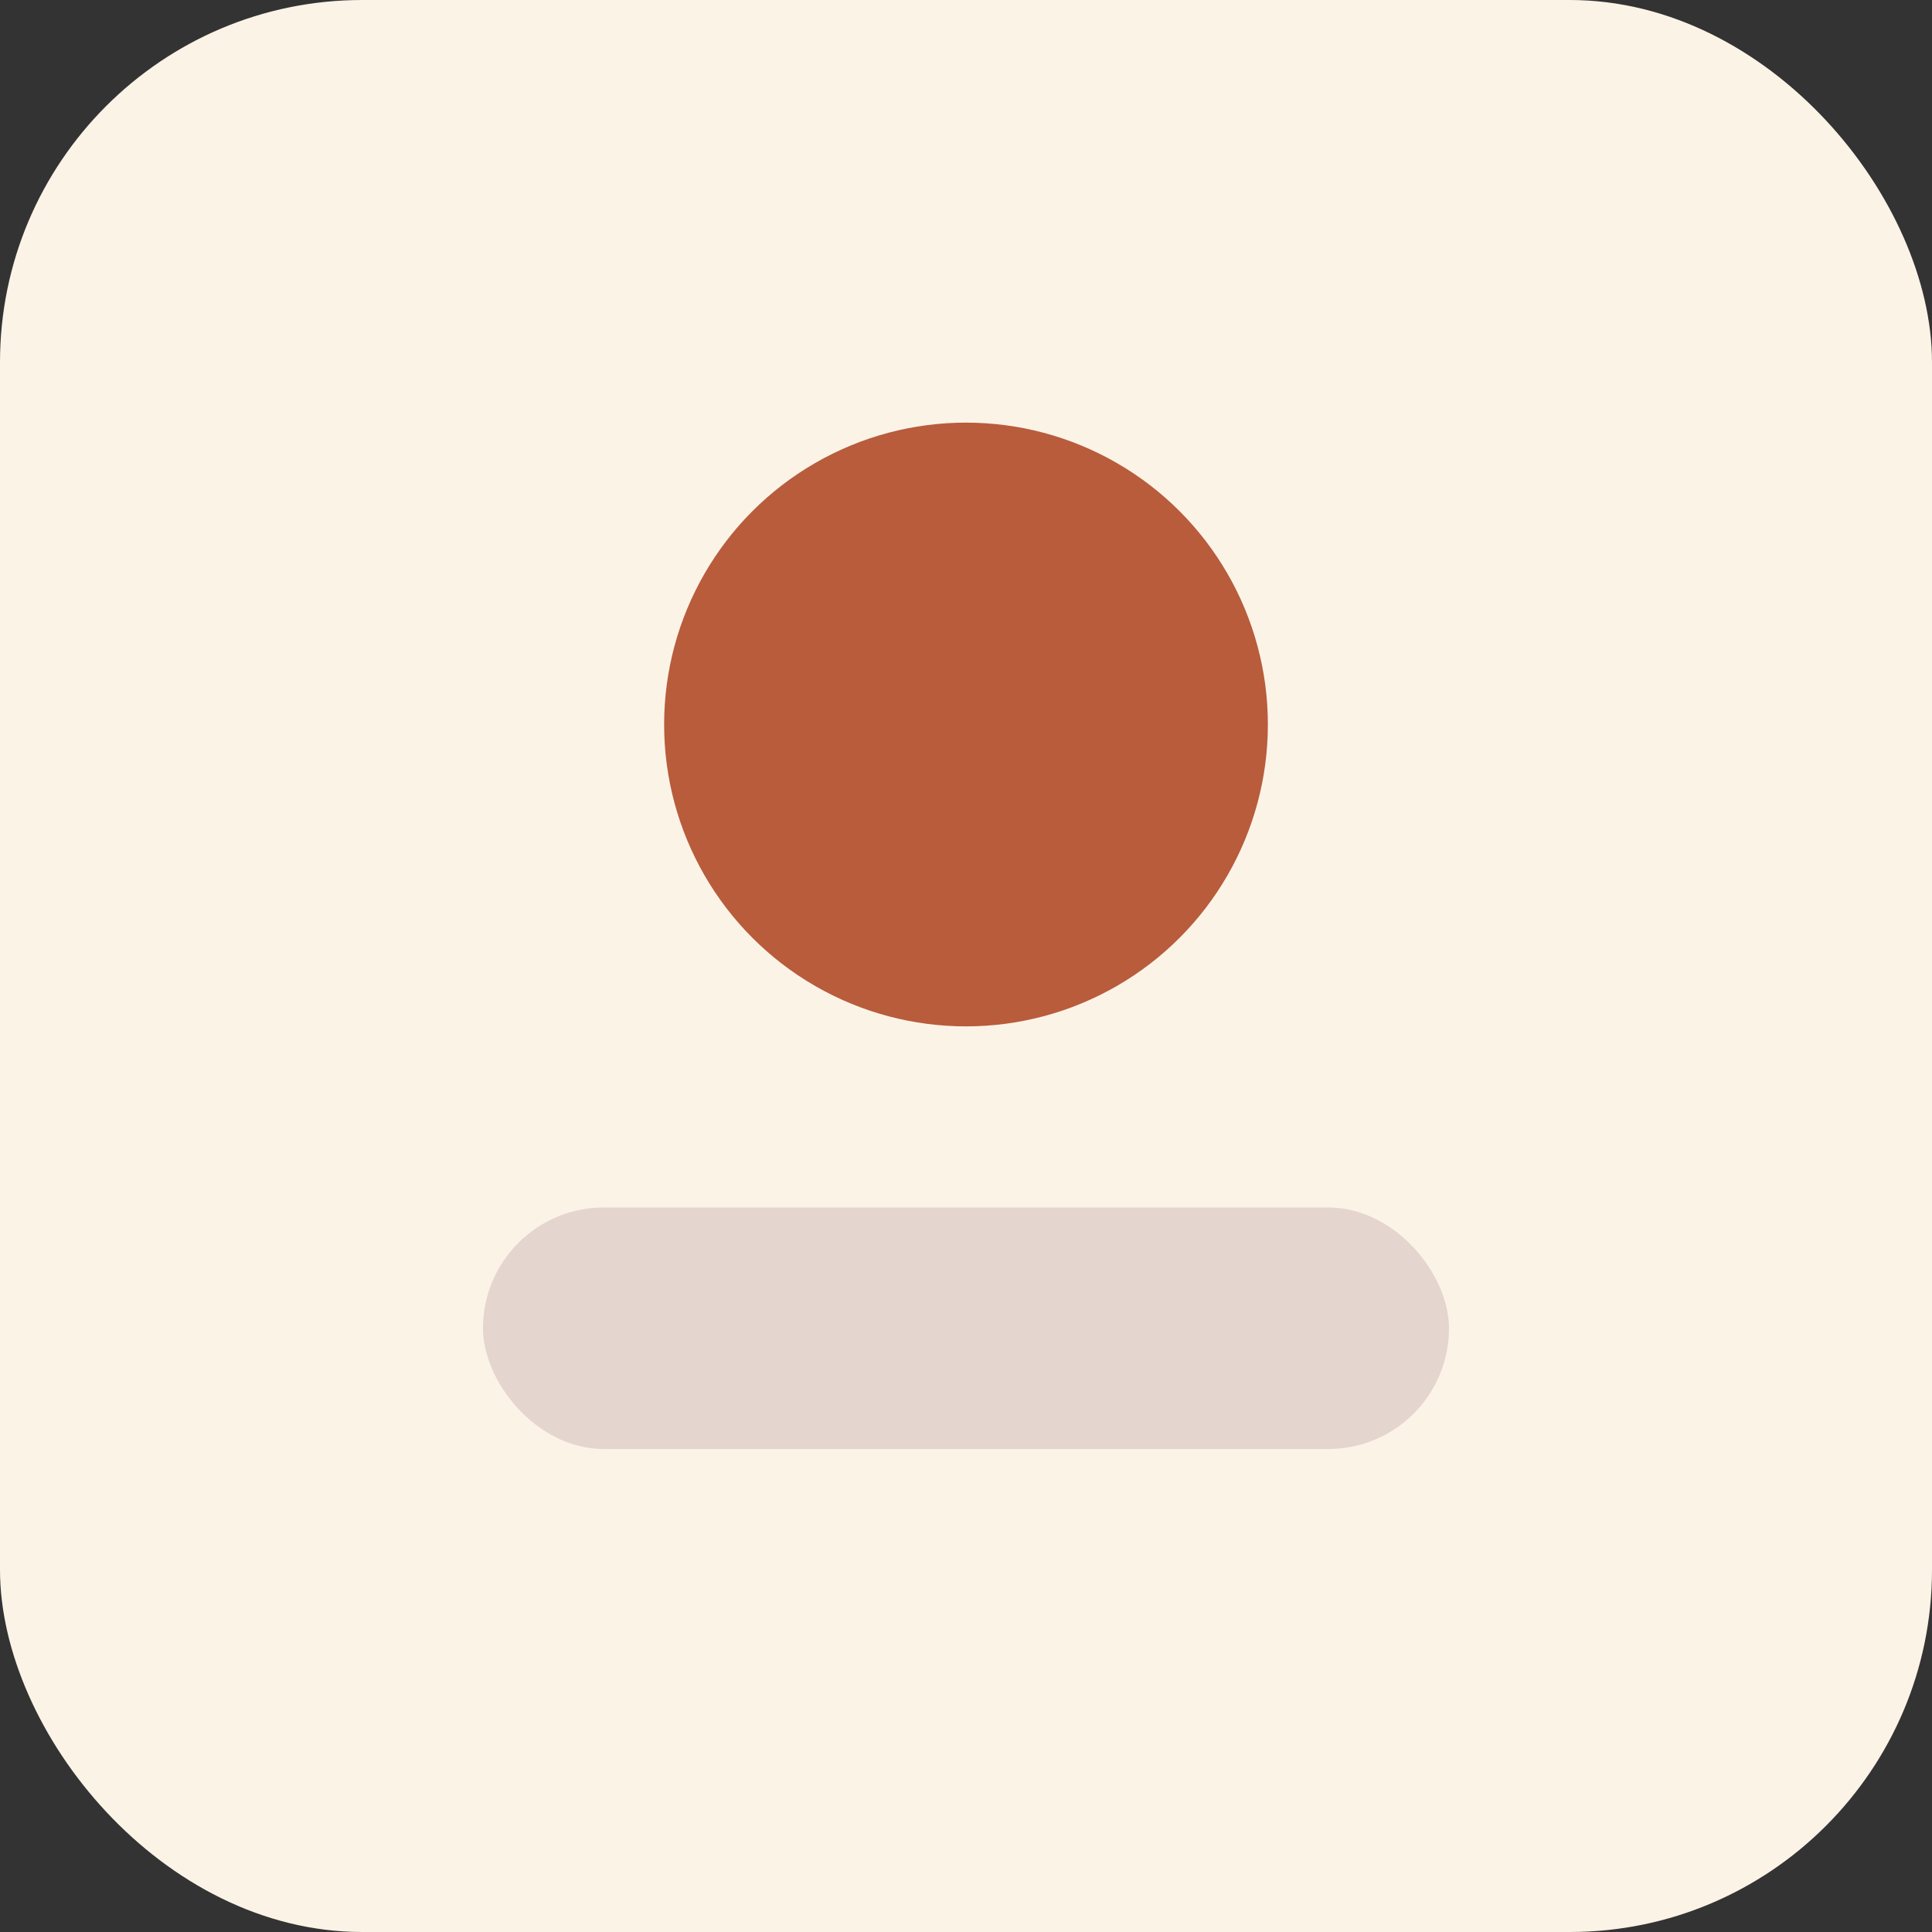 <svg xmlns="http://www.w3.org/2000/svg" width="42" height="42" viewBox="0 0 64 64">
  <rect x="0" y="0" width="64" height="64" fill="#333333" stroke="none"/>
  <rect width="64" height="64" rx="12" fill="#fcf3e7"></rect>
  <circle cx="32" cy="24" r="10" fill="#b85c3c"></circle>
  <rect x="16" y="40" width="32" height="8" rx="4" fill="#e4d5ce"></rect>
</svg>
